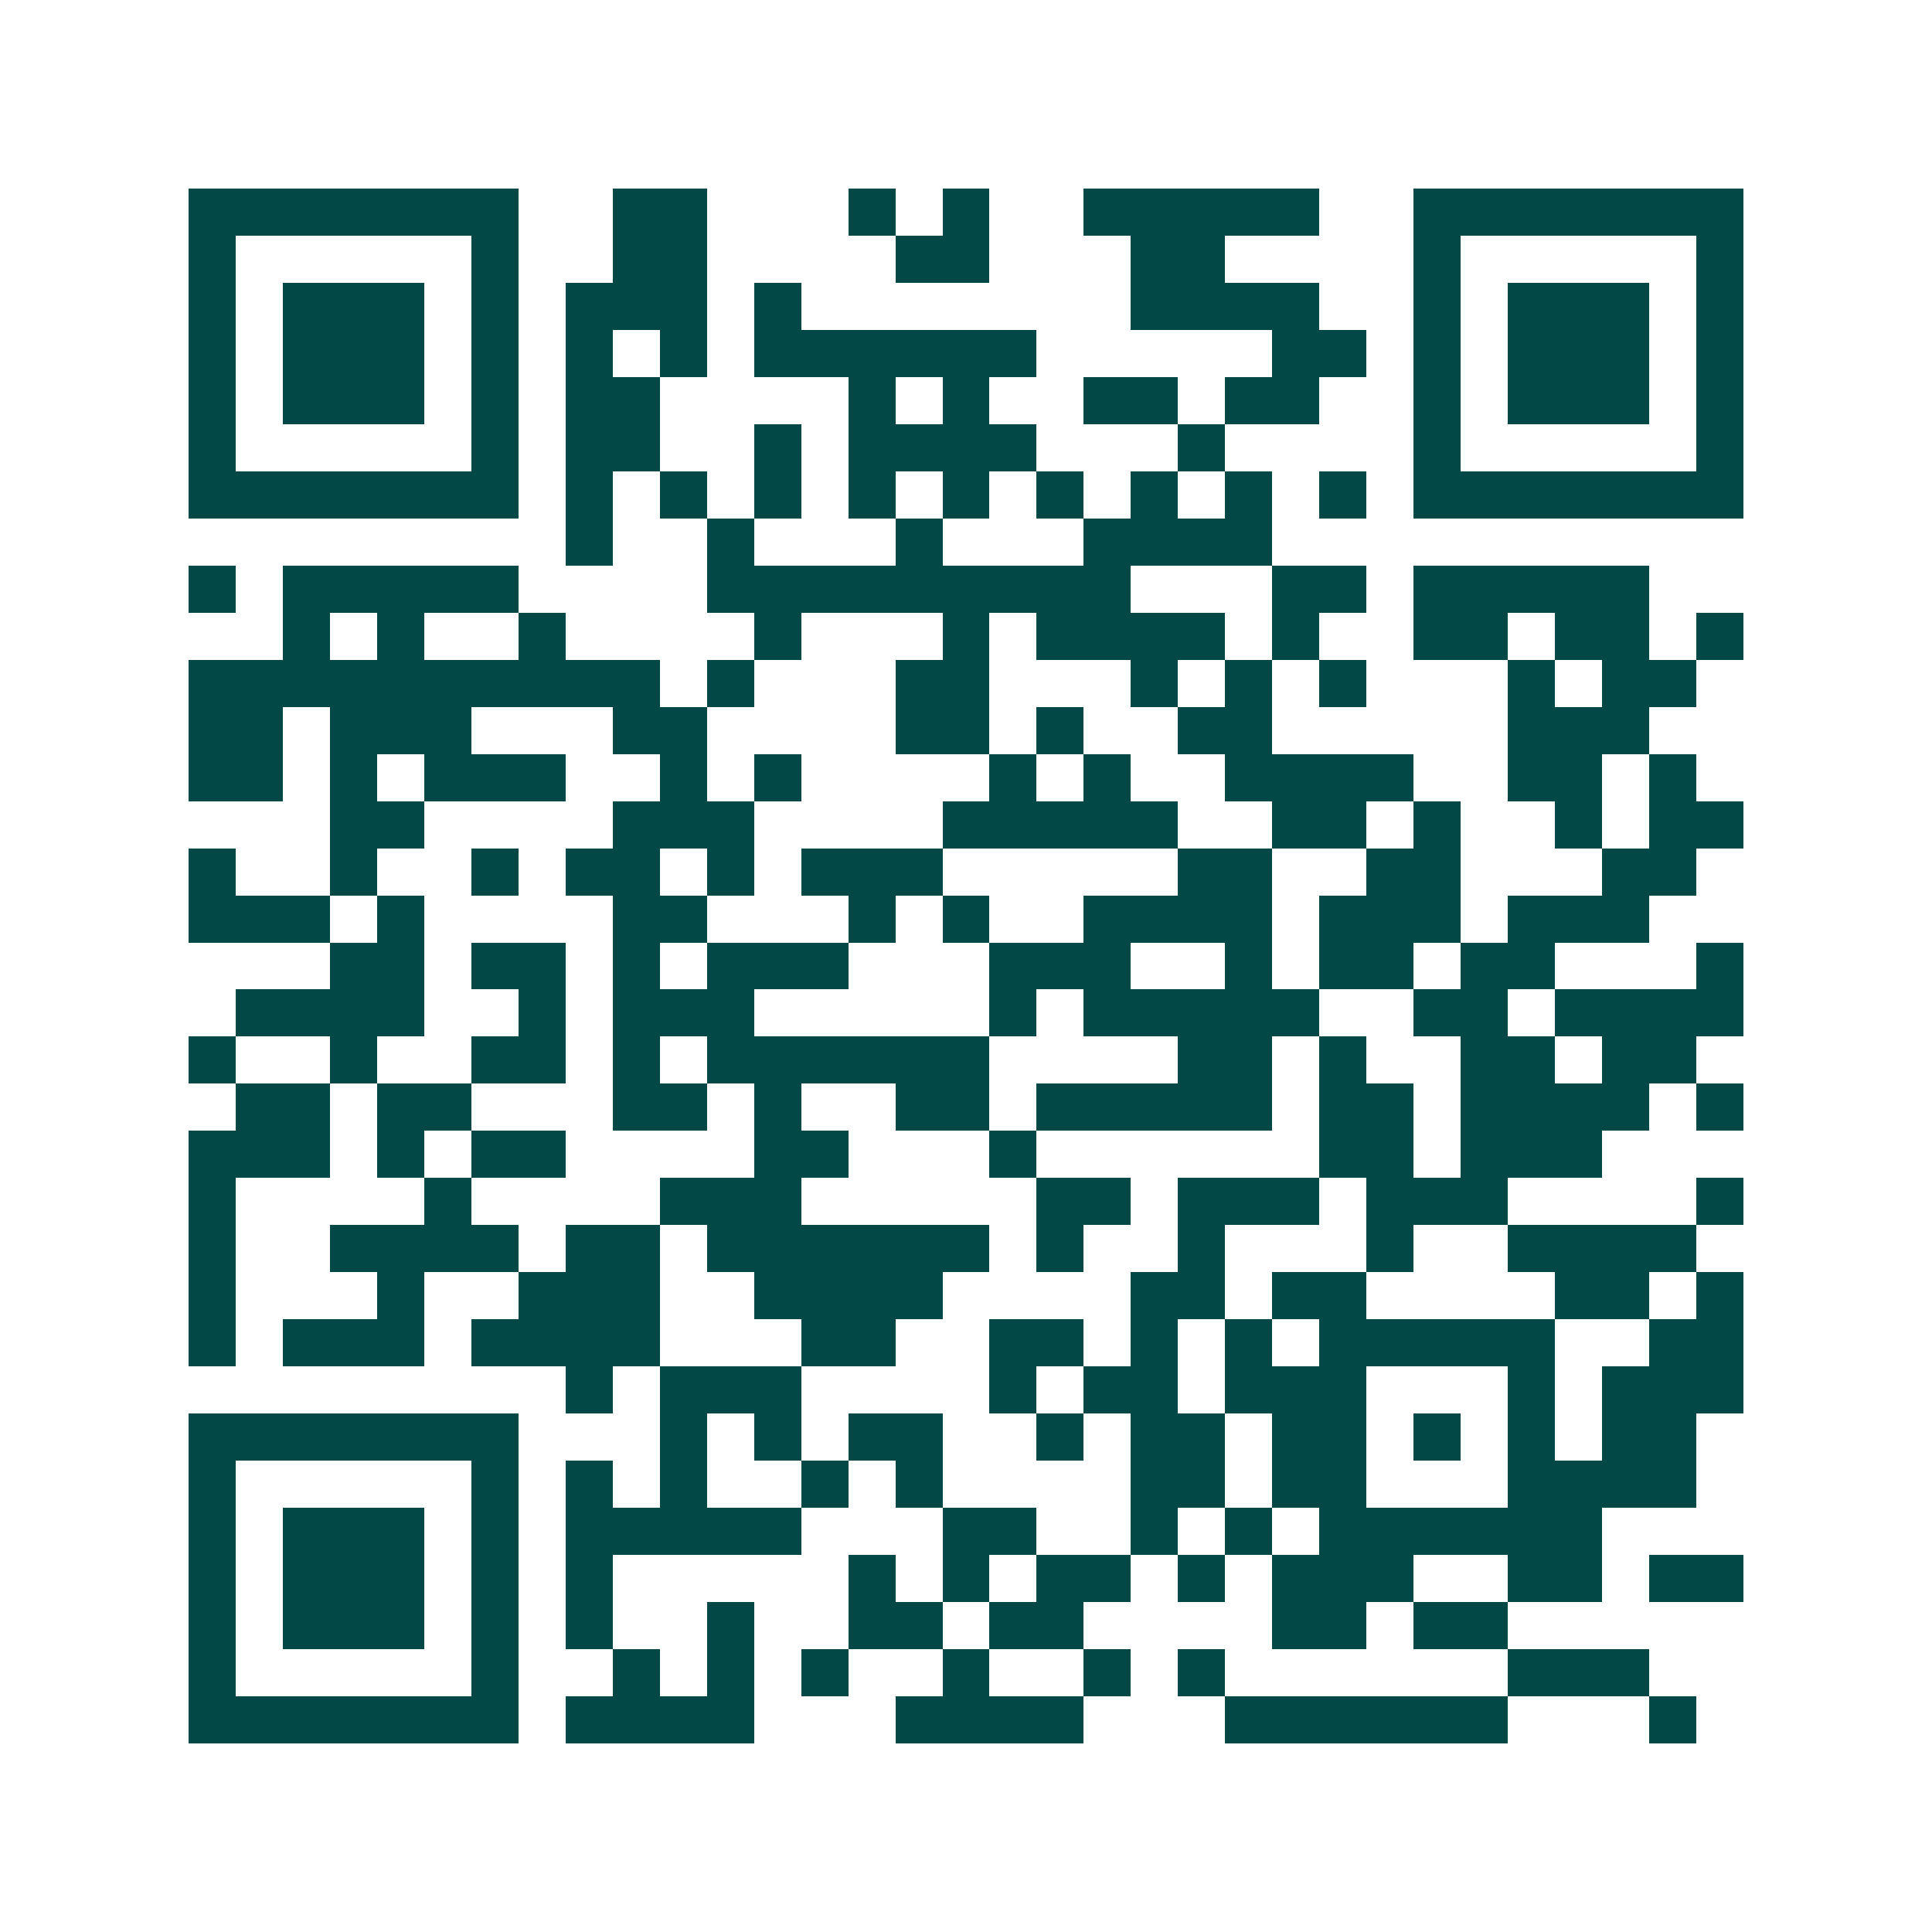 <svg xmlns="http://www.w3.org/2000/svg" width="200" height="200" viewBox="0 0 41 41" shape-rendering="crispEdges"><path fill="#ffffff" d="M0 0h41v41H0z"/><path stroke="#014847" d="M4 4.5h7m2 0h2m3 0h1m1 0h1m2 0h5m2 0h7M4 5.5h1m5 0h1m2 0h2m4 0h2m3 0h2m4 0h1m5 0h1M4 6.5h1m1 0h3m1 0h1m1 0h3m1 0h1m7 0h4m2 0h1m1 0h3m1 0h1M4 7.5h1m1 0h3m1 0h1m1 0h1m1 0h1m1 0h6m5 0h2m1 0h1m1 0h3m1 0h1M4 8.5h1m1 0h3m1 0h1m1 0h2m4 0h1m1 0h1m2 0h2m1 0h2m2 0h1m1 0h3m1 0h1M4 9.5h1m5 0h1m1 0h2m2 0h1m1 0h4m3 0h1m4 0h1m5 0h1M4 10.5h7m1 0h1m1 0h1m1 0h1m1 0h1m1 0h1m1 0h1m1 0h1m1 0h1m1 0h1m1 0h7M12 11.5h1m2 0h1m3 0h1m3 0h4M4 12.5h1m1 0h5m4 0h9m3 0h2m1 0h5M6 13.5h1m1 0h1m2 0h1m4 0h1m3 0h1m1 0h4m1 0h1m2 0h2m1 0h2m1 0h1M4 14.5h10m1 0h1m3 0h2m3 0h1m1 0h1m1 0h1m3 0h1m1 0h2M4 15.5h2m1 0h3m3 0h2m4 0h2m1 0h1m2 0h2m5 0h3M4 16.5h2m1 0h1m1 0h3m2 0h1m1 0h1m4 0h1m1 0h1m2 0h4m2 0h2m1 0h1M7 17.5h2m4 0h3m4 0h5m2 0h2m1 0h1m2 0h1m1 0h2M4 18.5h1m2 0h1m2 0h1m1 0h2m1 0h1m1 0h3m5 0h2m2 0h2m3 0h2M4 19.5h3m1 0h1m4 0h2m3 0h1m1 0h1m2 0h4m1 0h3m1 0h3M7 20.5h2m1 0h2m1 0h1m1 0h3m3 0h3m2 0h1m1 0h2m1 0h2m3 0h1M5 21.5h4m2 0h1m1 0h3m5 0h1m1 0h5m2 0h2m1 0h4M4 22.5h1m2 0h1m2 0h2m1 0h1m1 0h6m4 0h2m1 0h1m2 0h2m1 0h2M5 23.5h2m1 0h2m3 0h2m1 0h1m2 0h2m1 0h5m1 0h2m1 0h4m1 0h1M4 24.5h3m1 0h1m1 0h2m4 0h2m3 0h1m6 0h2m1 0h3M4 25.5h1m4 0h1m4 0h3m5 0h2m1 0h3m1 0h3m4 0h1M4 26.5h1m2 0h4m1 0h2m1 0h6m1 0h1m2 0h1m3 0h1m2 0h4M4 27.5h1m3 0h1m2 0h3m2 0h4m4 0h2m1 0h2m4 0h2m1 0h1M4 28.5h1m1 0h3m1 0h4m3 0h2m2 0h2m1 0h1m1 0h1m1 0h5m2 0h2M12 29.5h1m1 0h3m4 0h1m1 0h2m1 0h3m3 0h1m1 0h3M4 30.5h7m3 0h1m1 0h1m1 0h2m2 0h1m1 0h2m1 0h2m1 0h1m1 0h1m1 0h2M4 31.5h1m5 0h1m1 0h1m1 0h1m2 0h1m1 0h1m4 0h2m1 0h2m3 0h4M4 32.5h1m1 0h3m1 0h1m1 0h5m3 0h2m2 0h1m1 0h1m1 0h6M4 33.5h1m1 0h3m1 0h1m1 0h1m5 0h1m1 0h1m1 0h2m1 0h1m1 0h3m2 0h2m1 0h2M4 34.5h1m1 0h3m1 0h1m1 0h1m2 0h1m2 0h2m1 0h2m4 0h2m1 0h2M4 35.5h1m5 0h1m2 0h1m1 0h1m1 0h1m2 0h1m2 0h1m1 0h1m6 0h3M4 36.5h7m1 0h4m3 0h4m3 0h6m3 0h1"/></svg>
